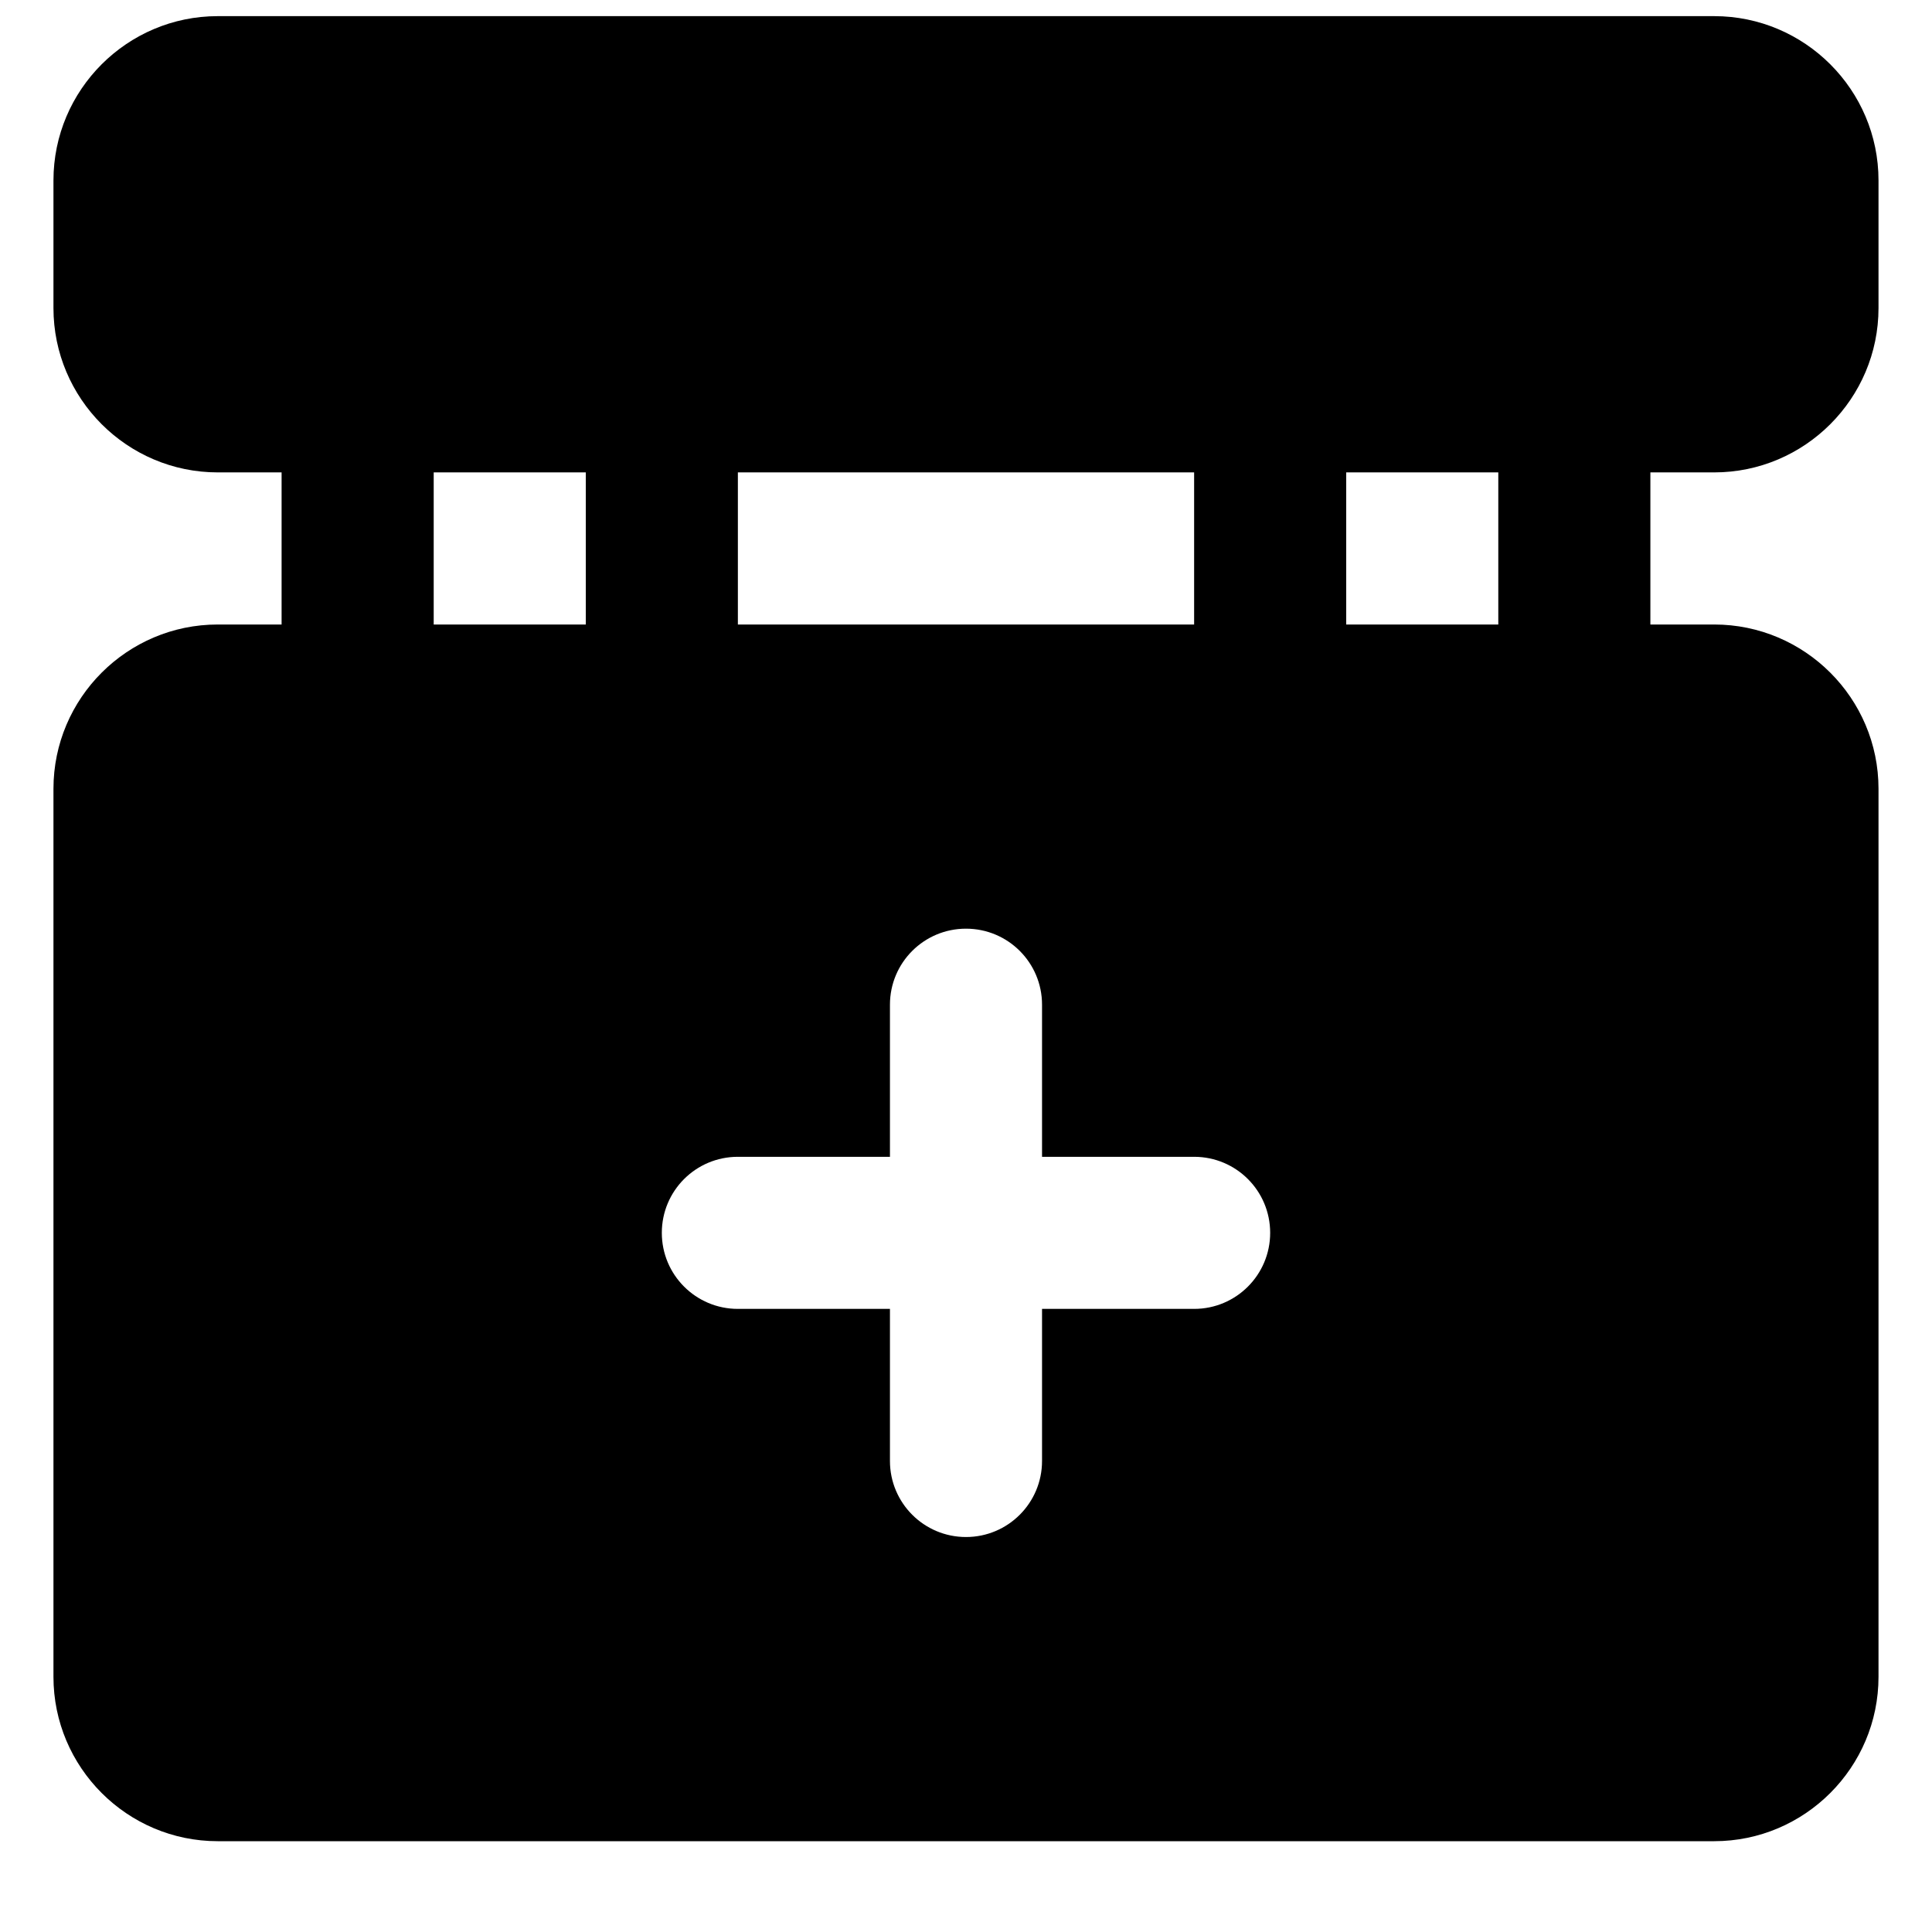 <?xml version="1.0" encoding="UTF-8"?>
<!-- Uploaded to: ICON Repo, www.svgrepo.com, Generator: ICON Repo Mixer Tools -->
<svg width="800px" height="800px" version="1.1" viewBox="144 144 512 512" xmlns="http://www.w3.org/2000/svg">
 <defs>
  <clipPath id="a">
   <path d="m158 148.09h484v483.91h-484z"/>
  </clipPath>
 </defs>
 <g clip-path="url(#a)">
  <path d="m500.76 309.5h40.305v-40.309h-40.305zm-40.305 181.37h-40.305v40.305c0 11.121-9.008 20.152-20.152 20.152s-20.152-9.031-20.152-20.152v-40.305h-40.305c-11.145 0-20.152-9.031-20.152-20.152 0-11.145 9.008-20.152 20.152-20.152h40.305v-40.305c0-11.145 9.008-20.152 20.152-20.152s20.152 9.008 20.152 20.152v40.305h40.305c11.145 0 20.152 9.008 20.152 20.152 0 11.121-9.008 20.152-20.152 20.152zm-201.52-181.37h40.305v-40.309h-40.305zm80.609 0h120.91v-40.309h-120.91zm258.73-40.309c24 0 43.551-19.547 43.551-43.566v-33.797c0-24.02-19.551-43.551-43.551-43.551h-396.56c-24 0-43.547 19.531-43.547 43.551v33.797c0 24.02 19.547 43.566 43.547 43.566h16.91v40.309h-16.91c-24 0-43.547 19.527-43.547 43.547v235.32c0 24.02 19.547 43.57 43.547 43.57h396.56c24 0 43.551-19.551 43.551-43.57v-235.32c0-24.02-19.551-43.547-43.551-43.547h-16.906v-40.309z" fill-rule="evenodd"/>
 </g>
</svg>